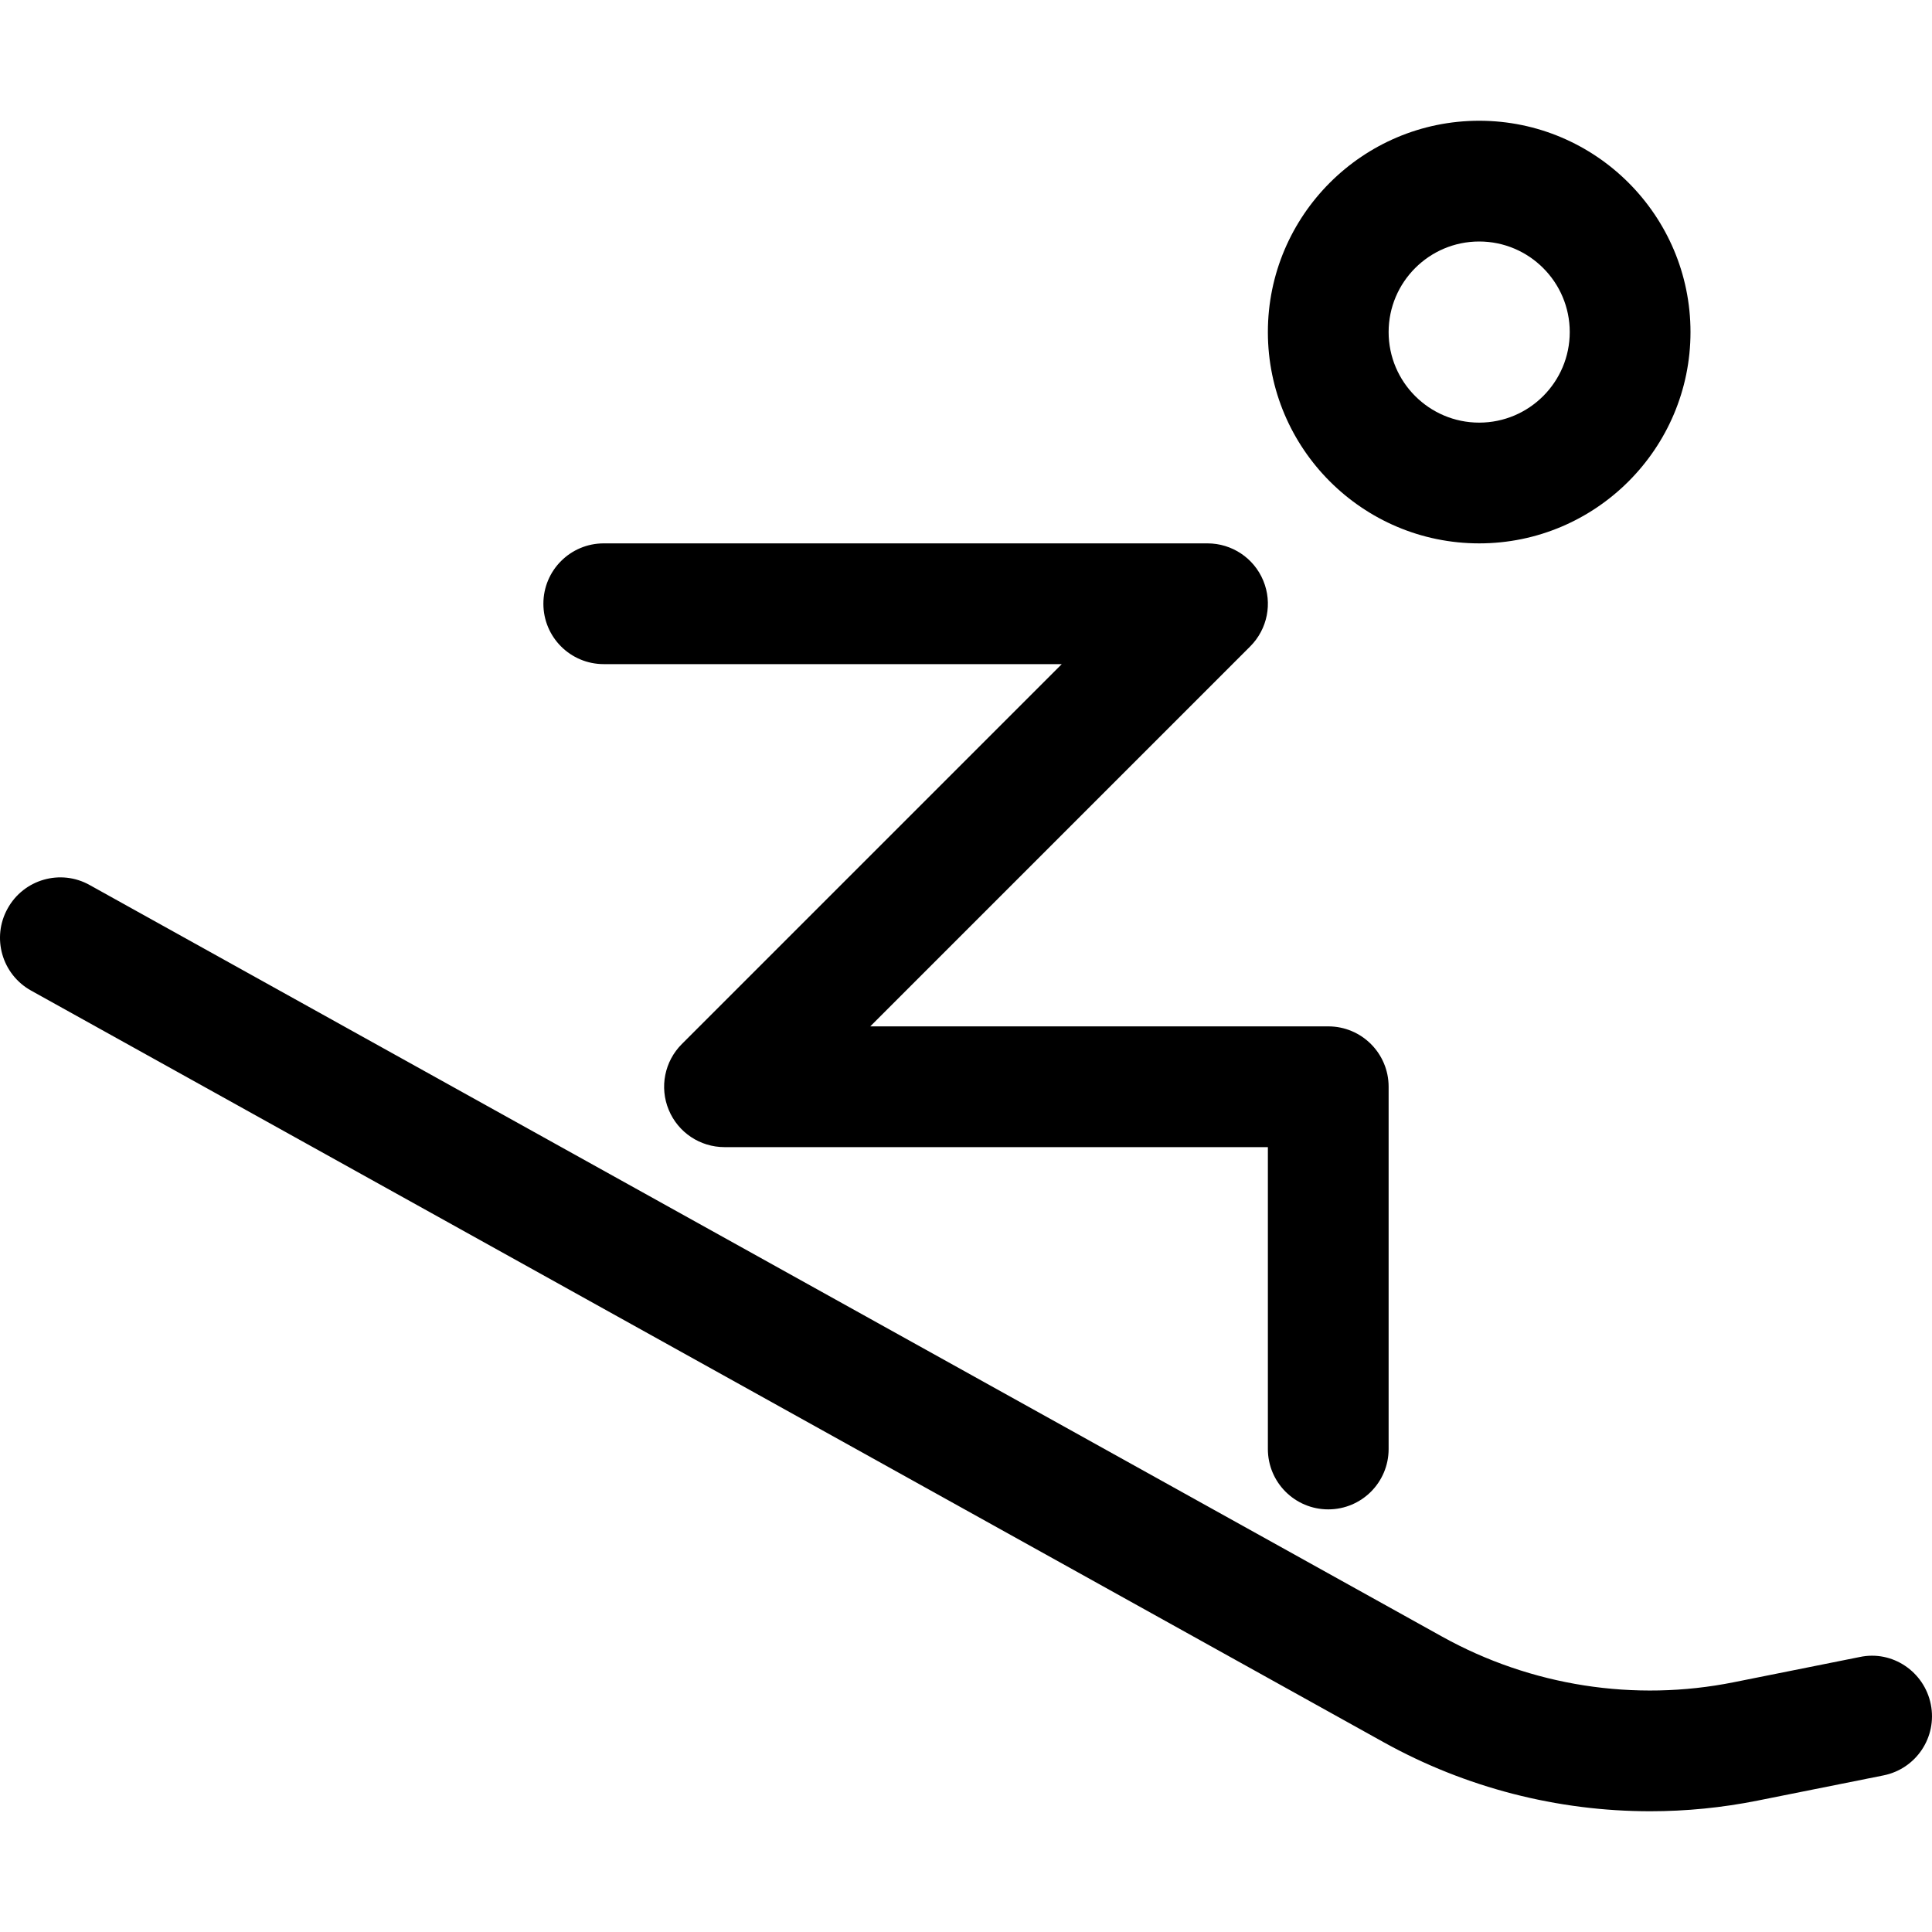 <svg xmlns="http://www.w3.org/2000/svg" viewBox="0 0 512 512"><!-- Font Awesome Pro 6.0.0-alpha2 by @fontawesome - https://fontawesome.com License - https://fontawesome.com/license (Commercial License) --><path d="M391.999 144C422.874 144 447.999 118.875 447.999 88S422.874 32 391.999 32S336 57.125 336 88S361.125 144 391.999 144ZM391.999 64C405.234 64 415.999 74.766 415.999 88S405.234 112 391.999 112C378.765 112 368 101.234 368 88S378.765 64 391.999 64ZM160.003 176H281.376L180.69 276.688C176.112 281.266 174.737 288.141 177.221 294.125C179.69 300.109 185.533 304 192.002 304H336V384C336 392.844 343.156 400 352 400S368 392.844 368 384V288C368 279.156 360.844 272 352 272H230.627L331.313 171.312C335.891 166.734 337.266 159.859 334.781 153.875C332.313 147.891 326.469 144 320 144H160.003C151.159 144 144.003 151.156 144.003 160S151.159 176 160.003 176ZM492.857 439.125L459.53 445.797C433.186 451.094 405.734 446.797 382.203 433.734L23.77 234.547C16.051 230.219 6.286 233.031 2.02 240.766C-2.277 248.484 0.505 258.219 8.239 262.516L366.672 461.703C388.406 473.781 412.765 480 437.327 480C446.827 480 456.374 479.062 465.811 477.172L499.139 470.5C507.81 468.766 513.42 460.344 511.685 451.672S501.498 437.281 492.857 439.125Z"/></svg>